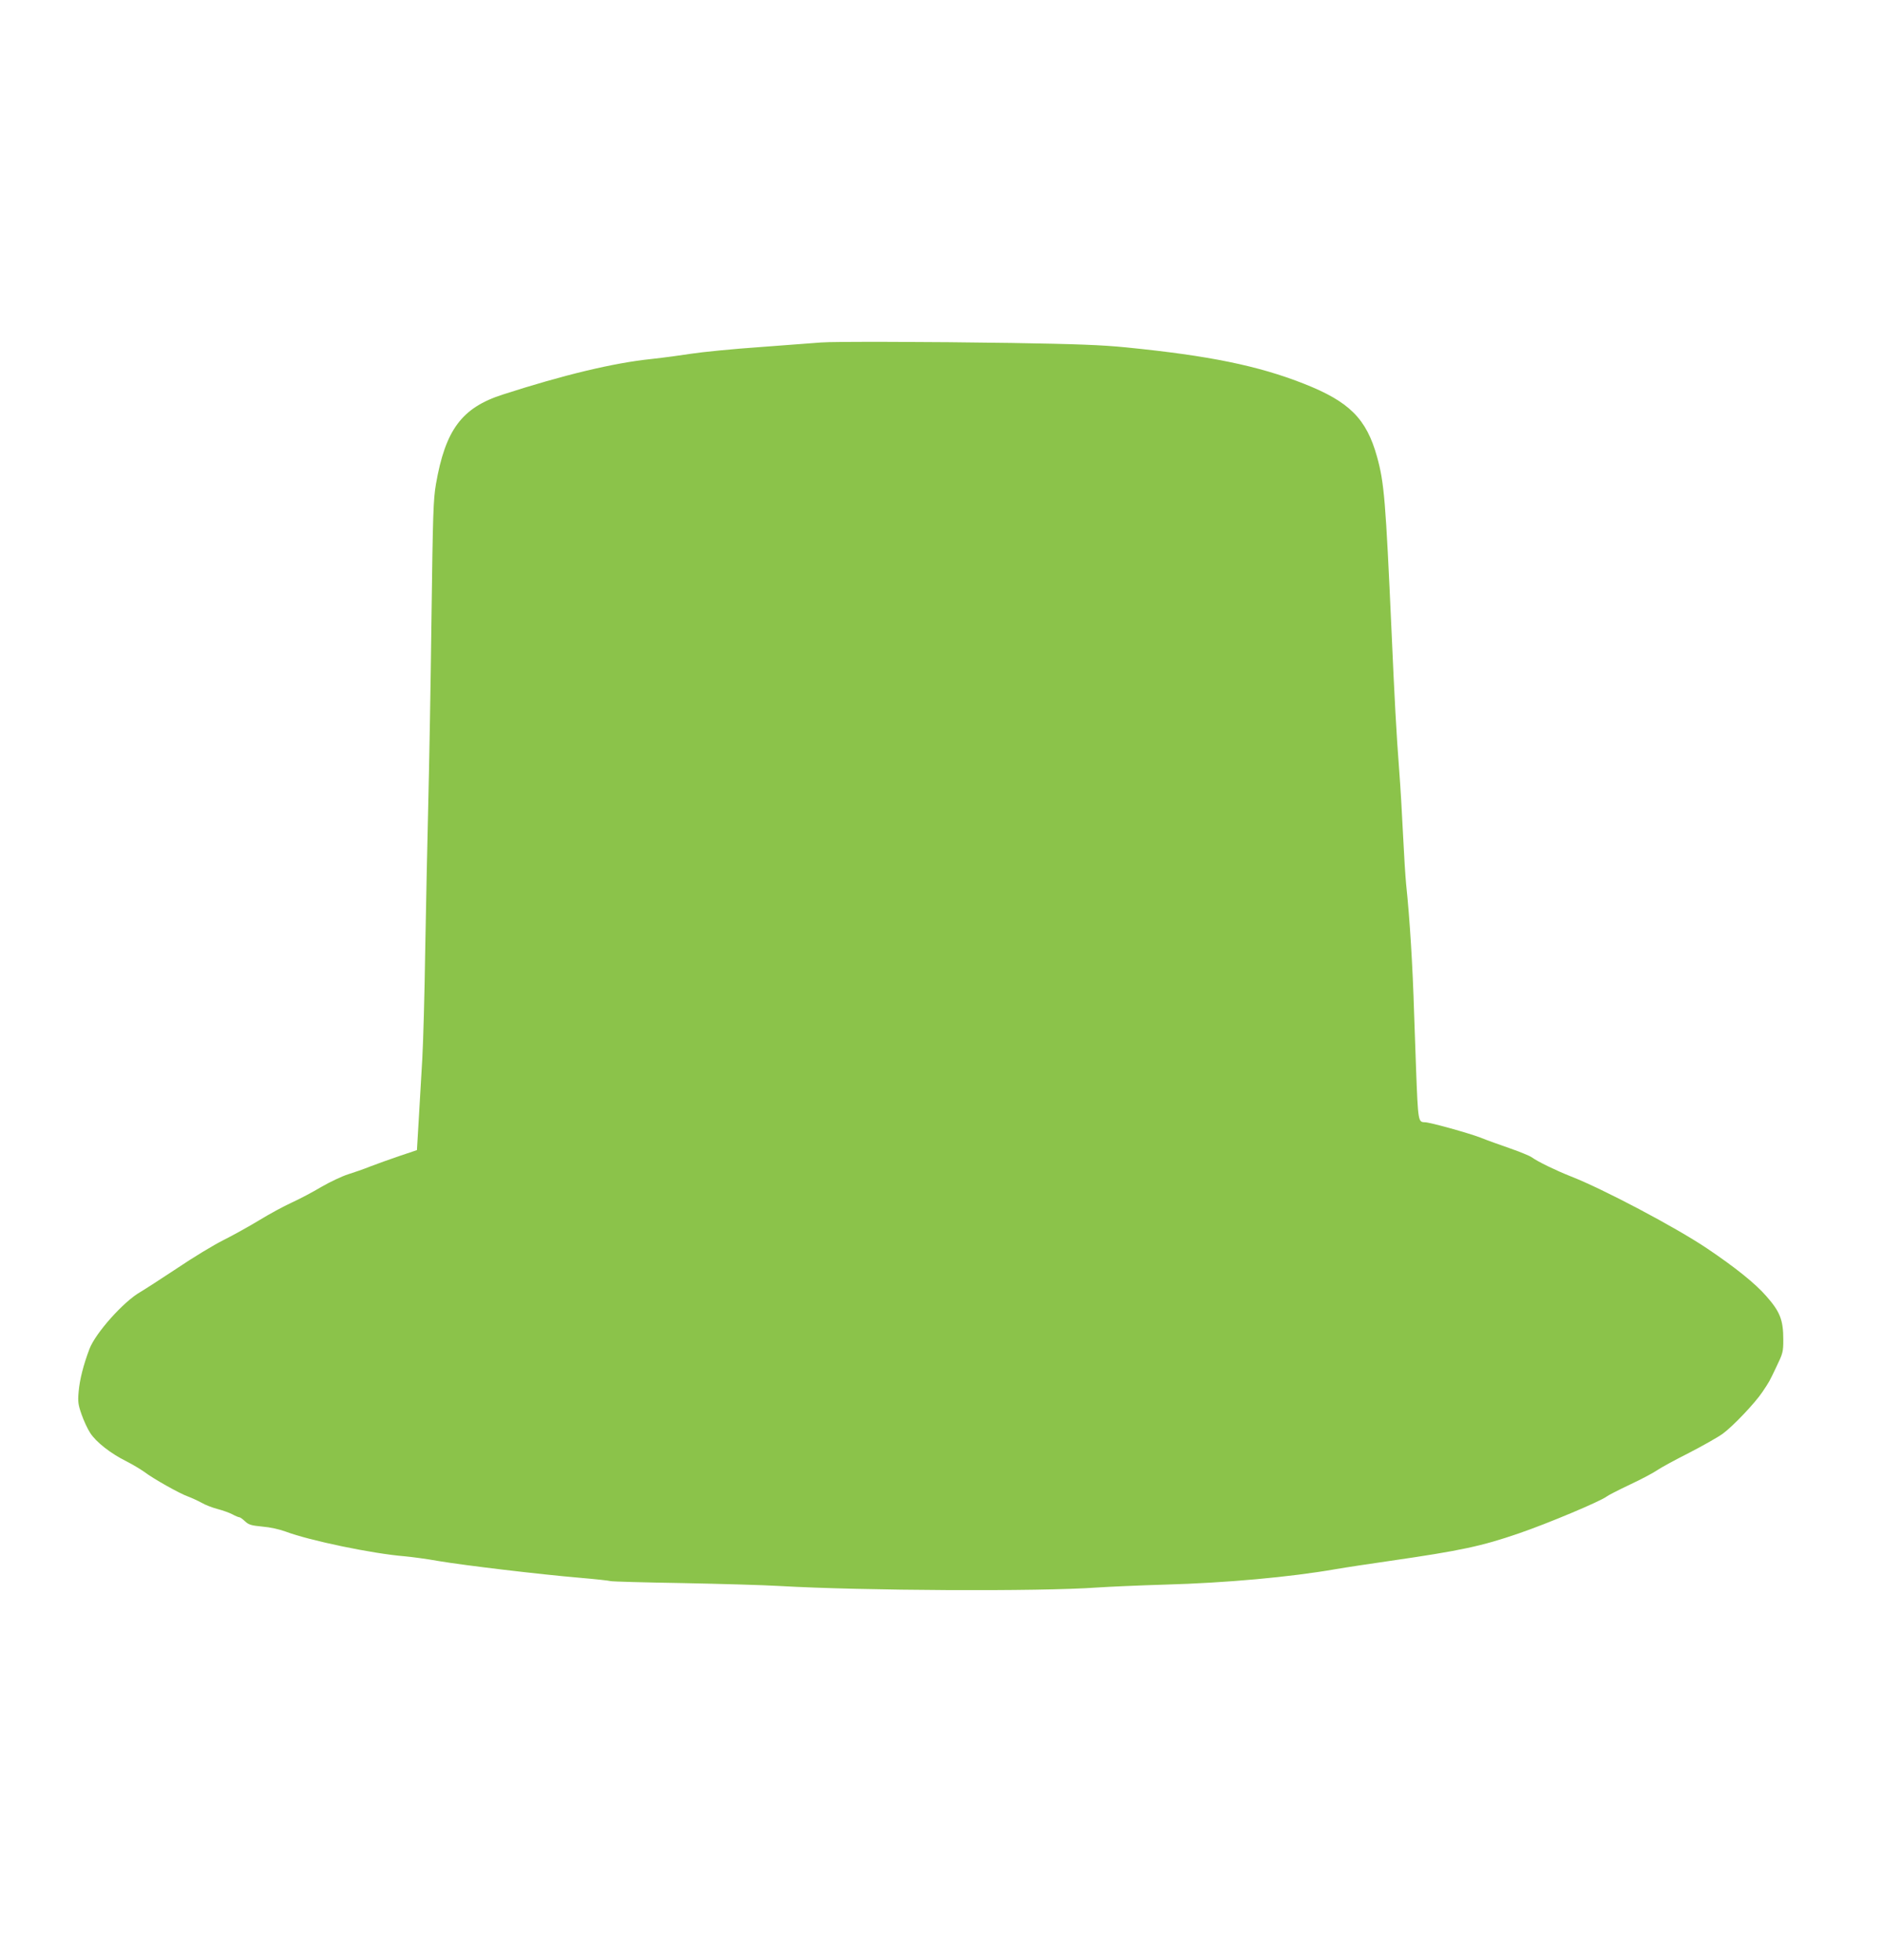 <?xml version="1.0" standalone="no"?>
<!DOCTYPE svg PUBLIC "-//W3C//DTD SVG 20010904//EN"
 "http://www.w3.org/TR/2001/REC-SVG-20010904/DTD/svg10.dtd">
<svg version="1.0" xmlns="http://www.w3.org/2000/svg"
 width="1230pt" height="1280pt" viewBox="0 0 1230 1280"
 preserveAspectRatio="xMidYMid meet">
<g transform="translate(0,1280) scale(0.1,-0.1)"
fill="#8bc34a" stroke="none">
<path d="M5365 10563 c-22 -2 -195 -15 -385 -29 -190 -13 -397 -34 -460 -44
-63 -10 -182 -26 -264 -35 -244 -25 -574 -104 -970 -232 -268 -86 -375 -230
-437 -586 -17 -101 -20 -190 -29 -877 -5 -421 -15 -965 -21 -1210 -6 -245 -15
-677 -20 -960 -4 -283 -13 -600 -19 -705 -6 -104 -16 -282 -23 -394 l-12 -203
-113 -38 c-62 -21 -148 -52 -190 -68 -42 -17 -108 -40 -147 -52 -38 -12 -117
-49 -174 -82 -57 -34 -144 -80 -195 -103 -50 -23 -145 -74 -210 -114 -66 -40
-172 -99 -236 -131 -64 -32 -201 -115 -303 -184 -103 -68 -211 -138 -240 -155
-109 -62 -292 -267 -332 -371 -40 -106 -64 -200 -71 -280 -6 -65 -3 -85 19
-148 14 -40 39 -95 57 -122 38 -59 135 -135 237 -185 39 -20 91 -51 115 -68
59 -45 233 -143 288 -162 24 -9 63 -27 87 -40 23 -14 70 -32 104 -41 35 -9 79
-25 98 -35 20 -11 40 -19 45 -19 6 0 22 -12 37 -26 24 -23 41 -28 114 -35 50
-4 113 -18 153 -33 154 -58 566 -144 777 -161 44 -4 144 -17 221 -31 173 -29
661 -87 919 -109 105 -9 197 -19 205 -22 8 -3 220 -9 470 -13 250 -5 536 -13
635 -19 533 -31 1703 -37 2075 -10 74 5 275 14 445 19 398 11 817 49 1115 101
63 11 223 35 355 54 463 67 598 96 840 179 190 65 535 210 575 241 8 7 76 42
152 78 75 35 156 78 180 95 23 16 117 67 208 113 91 47 190 103 220 125 69 51
212 202 259 273 46 69 42 61 92 166 41 85 44 95 44 175 0 128 -21 182 -110
283 -73 84 -204 189 -390 314 -204 137 -679 388 -890 470 -98 39 -214 95 -254
124 -14 10 -78 36 -141 58 -63 22 -151 53 -195 71 -79 30 -330 100 -363 100
-43 1 -44 4 -57 346 -6 181 -12 347 -13 369 -9 302 -28 614 -52 840 -5 50 -14
194 -20 320 -6 127 -17 316 -25 420 -19 244 -31 475 -50 905 -39 865 -48 976
-95 1146 -69 249 -181 361 -479 478 -300 118 -619 183 -1161 237 -159 16 -326
22 -750 29 -532 8 -1165 10 -1245 3z"/>
</g>
</svg>
